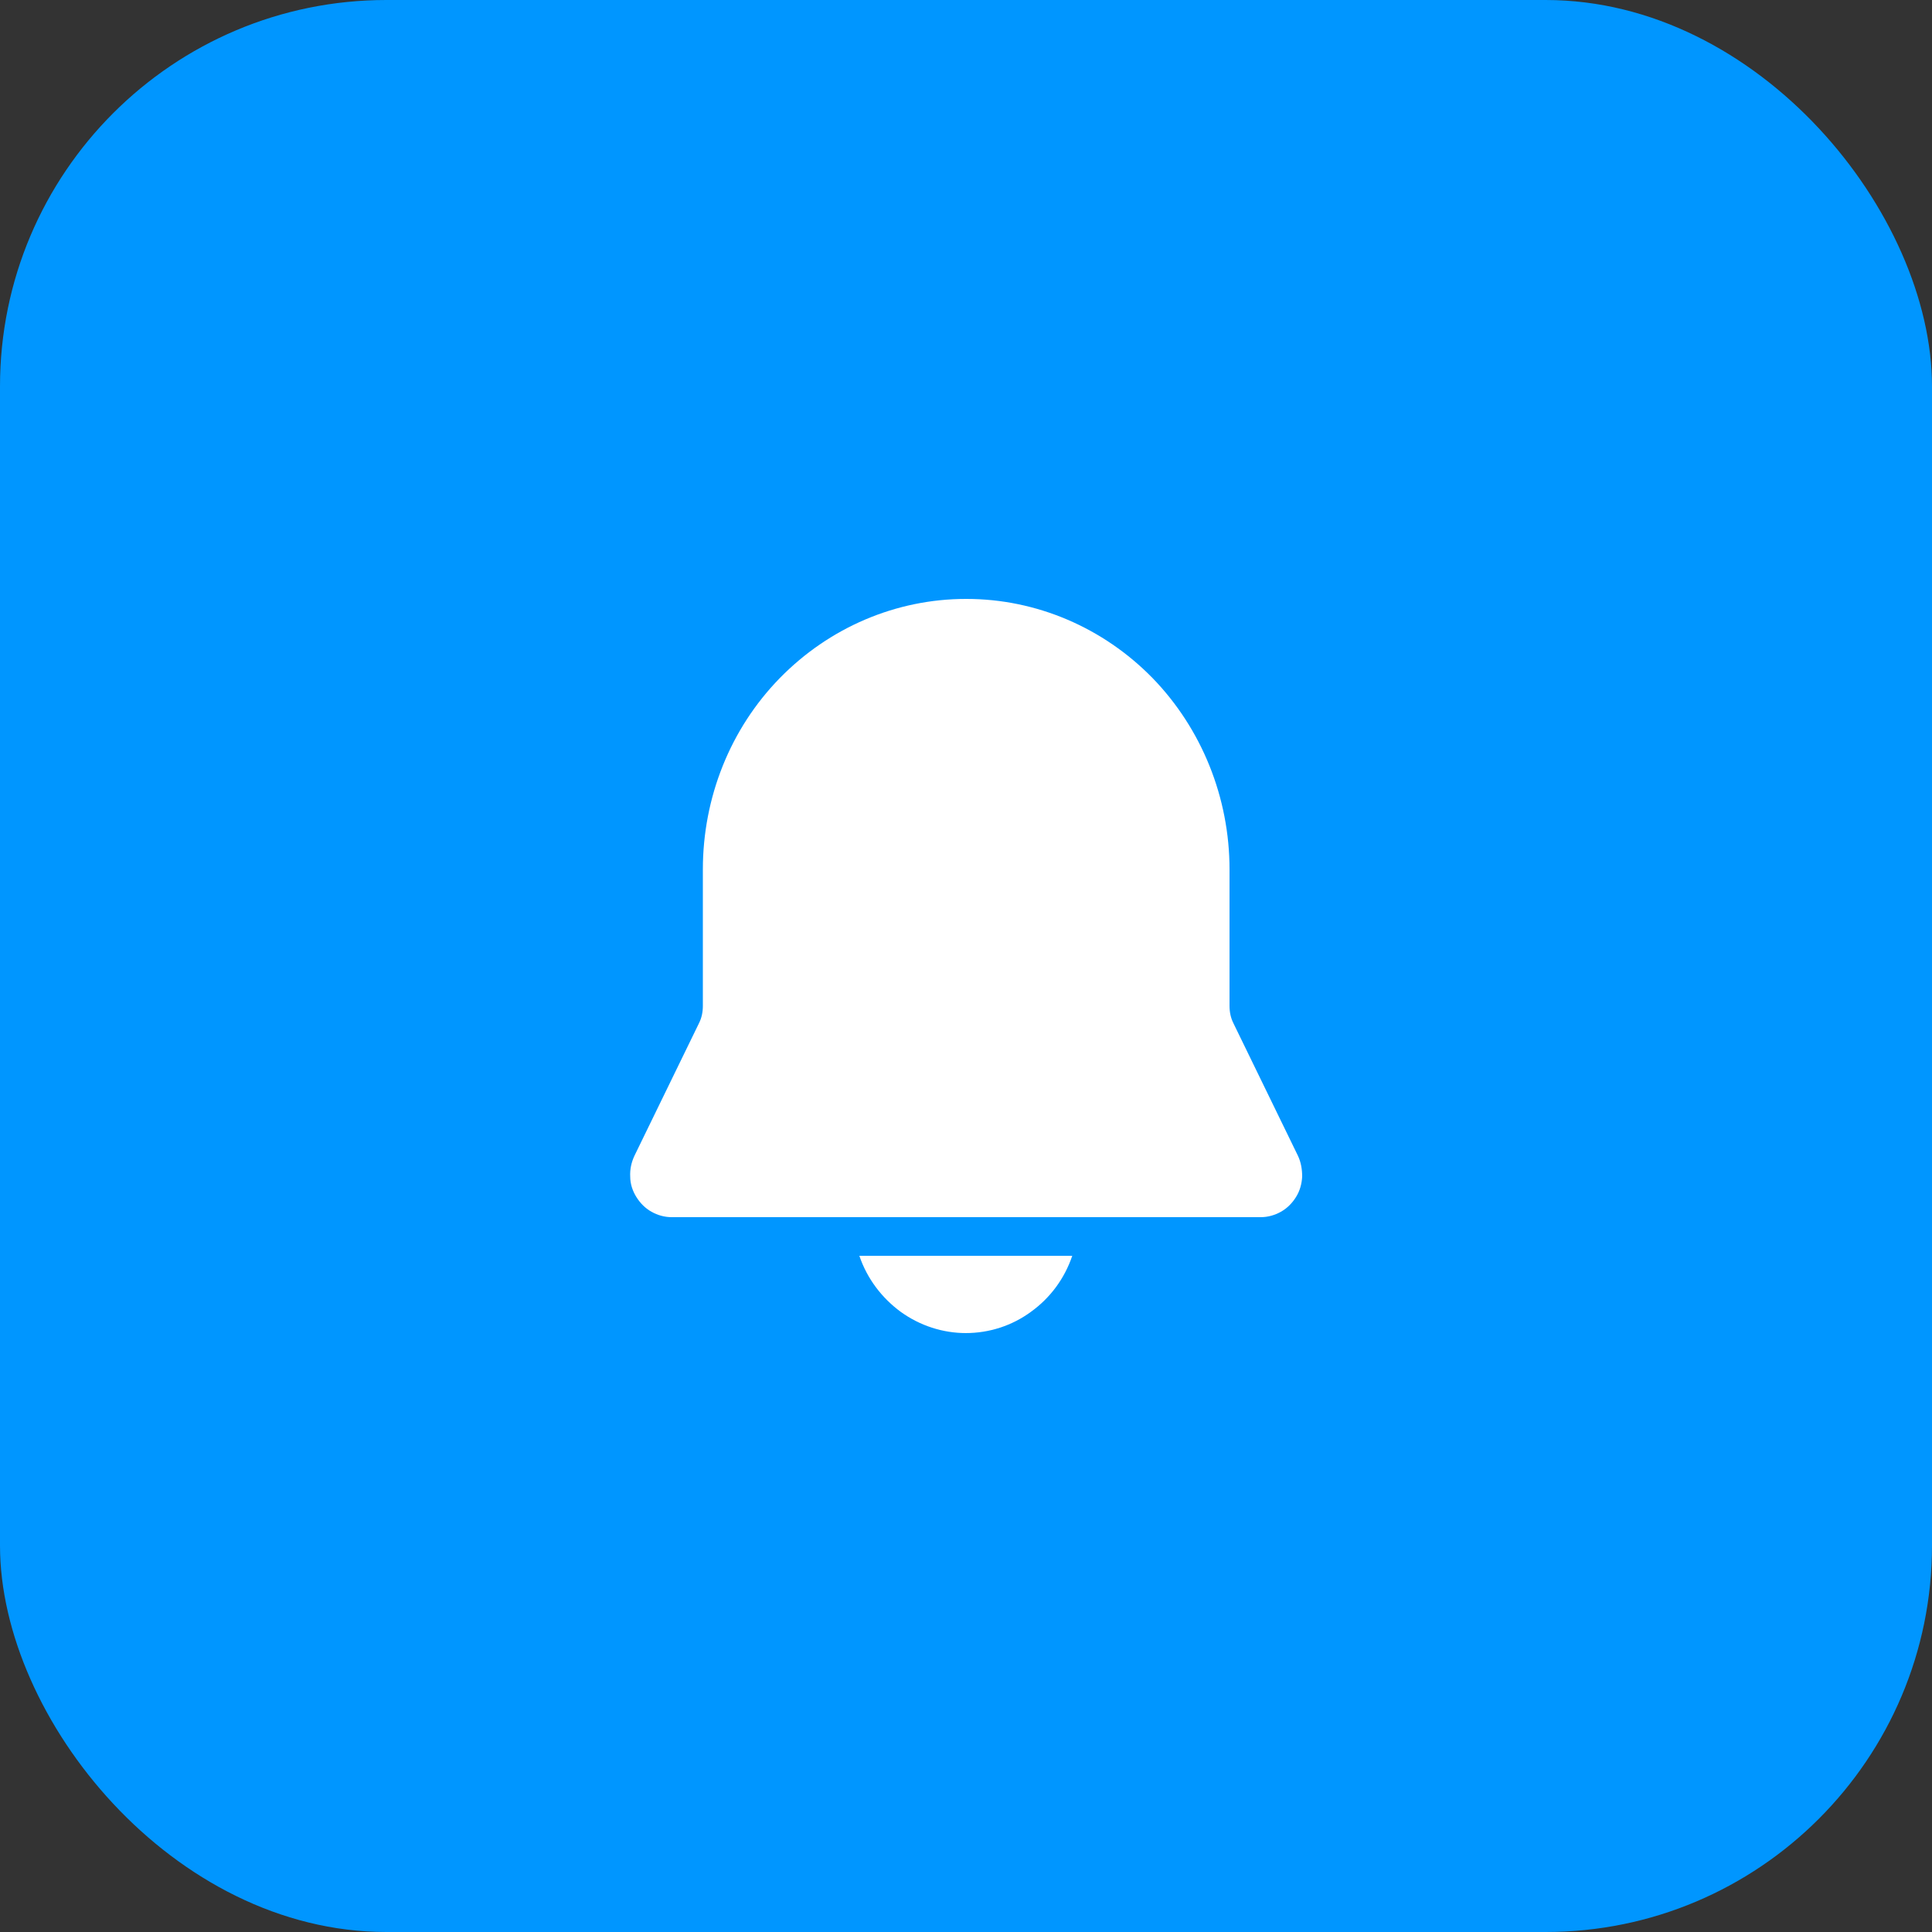 <svg xmlns="http://www.w3.org/2000/svg" id="uuid-8942f49b-1c32-4845-aa8d-ea1f3037ada5" data-name="Layer 2" width="50" height="50" viewBox="0 0 50 50"><rect x="0" y="0" width="50" height="50" fill="#333333" stroke="none"/><defs><style>      .uuid-a50ea12a-60b4-4bb7-85a6-54aeb3a3ba19 {        fill: #0096ff;      }      .uuid-a50ea12a-60b4-4bb7-85a6-54aeb3a3ba19, .uuid-3c023b0d-83e8-44ea-a8fb-747defa3fabc {        stroke-width: 0px;      }      .uuid-3c023b0d-83e8-44ea-a8fb-747defa3fabc {        fill: #fff;      }    </style></defs><g id="uuid-17b27417-16c1-4b85-ad4a-cce5089e162e" data-name="Layer 1"><rect class="uuid-a50ea12a-60b4-4bb7-85a6-54aeb3a3ba19" width="50" height="50" rx="10" ry="10"></rect><path class="uuid-3c023b0d-83e8-44ea-a8fb-747defa3fabc" d="M25,15.5c-1.81,0-3.54.74-4.82,2.05-1.28,1.31-1.99,3.09-1.99,4.95v3.53c0,.16-.03.31-.1.45l-1.67,3.43c-.08.17-.12.35-.11.54,0,.19.06.37.16.53.1.16.23.29.39.38.16.09.34.14.52.14h15.25c.18,0,.36-.05.52-.14.16-.09.29-.22.39-.38.1-.16.15-.34.16-.53,0-.19-.03-.37-.11-.54l-1.67-3.43c-.07-.14-.1-.29-.1-.45v-3.53c0-1.86-.72-3.64-1.99-4.95-1.28-1.31-3.01-2.05-4.82-2.05ZM25,34.5c-.6,0-1.19-.19-1.69-.55-.49-.36-.87-.86-1.07-1.45h5.51c-.2.59-.57,1.09-1.07,1.45-.49.36-1.08.55-1.69.55Z"></path></g></svg>